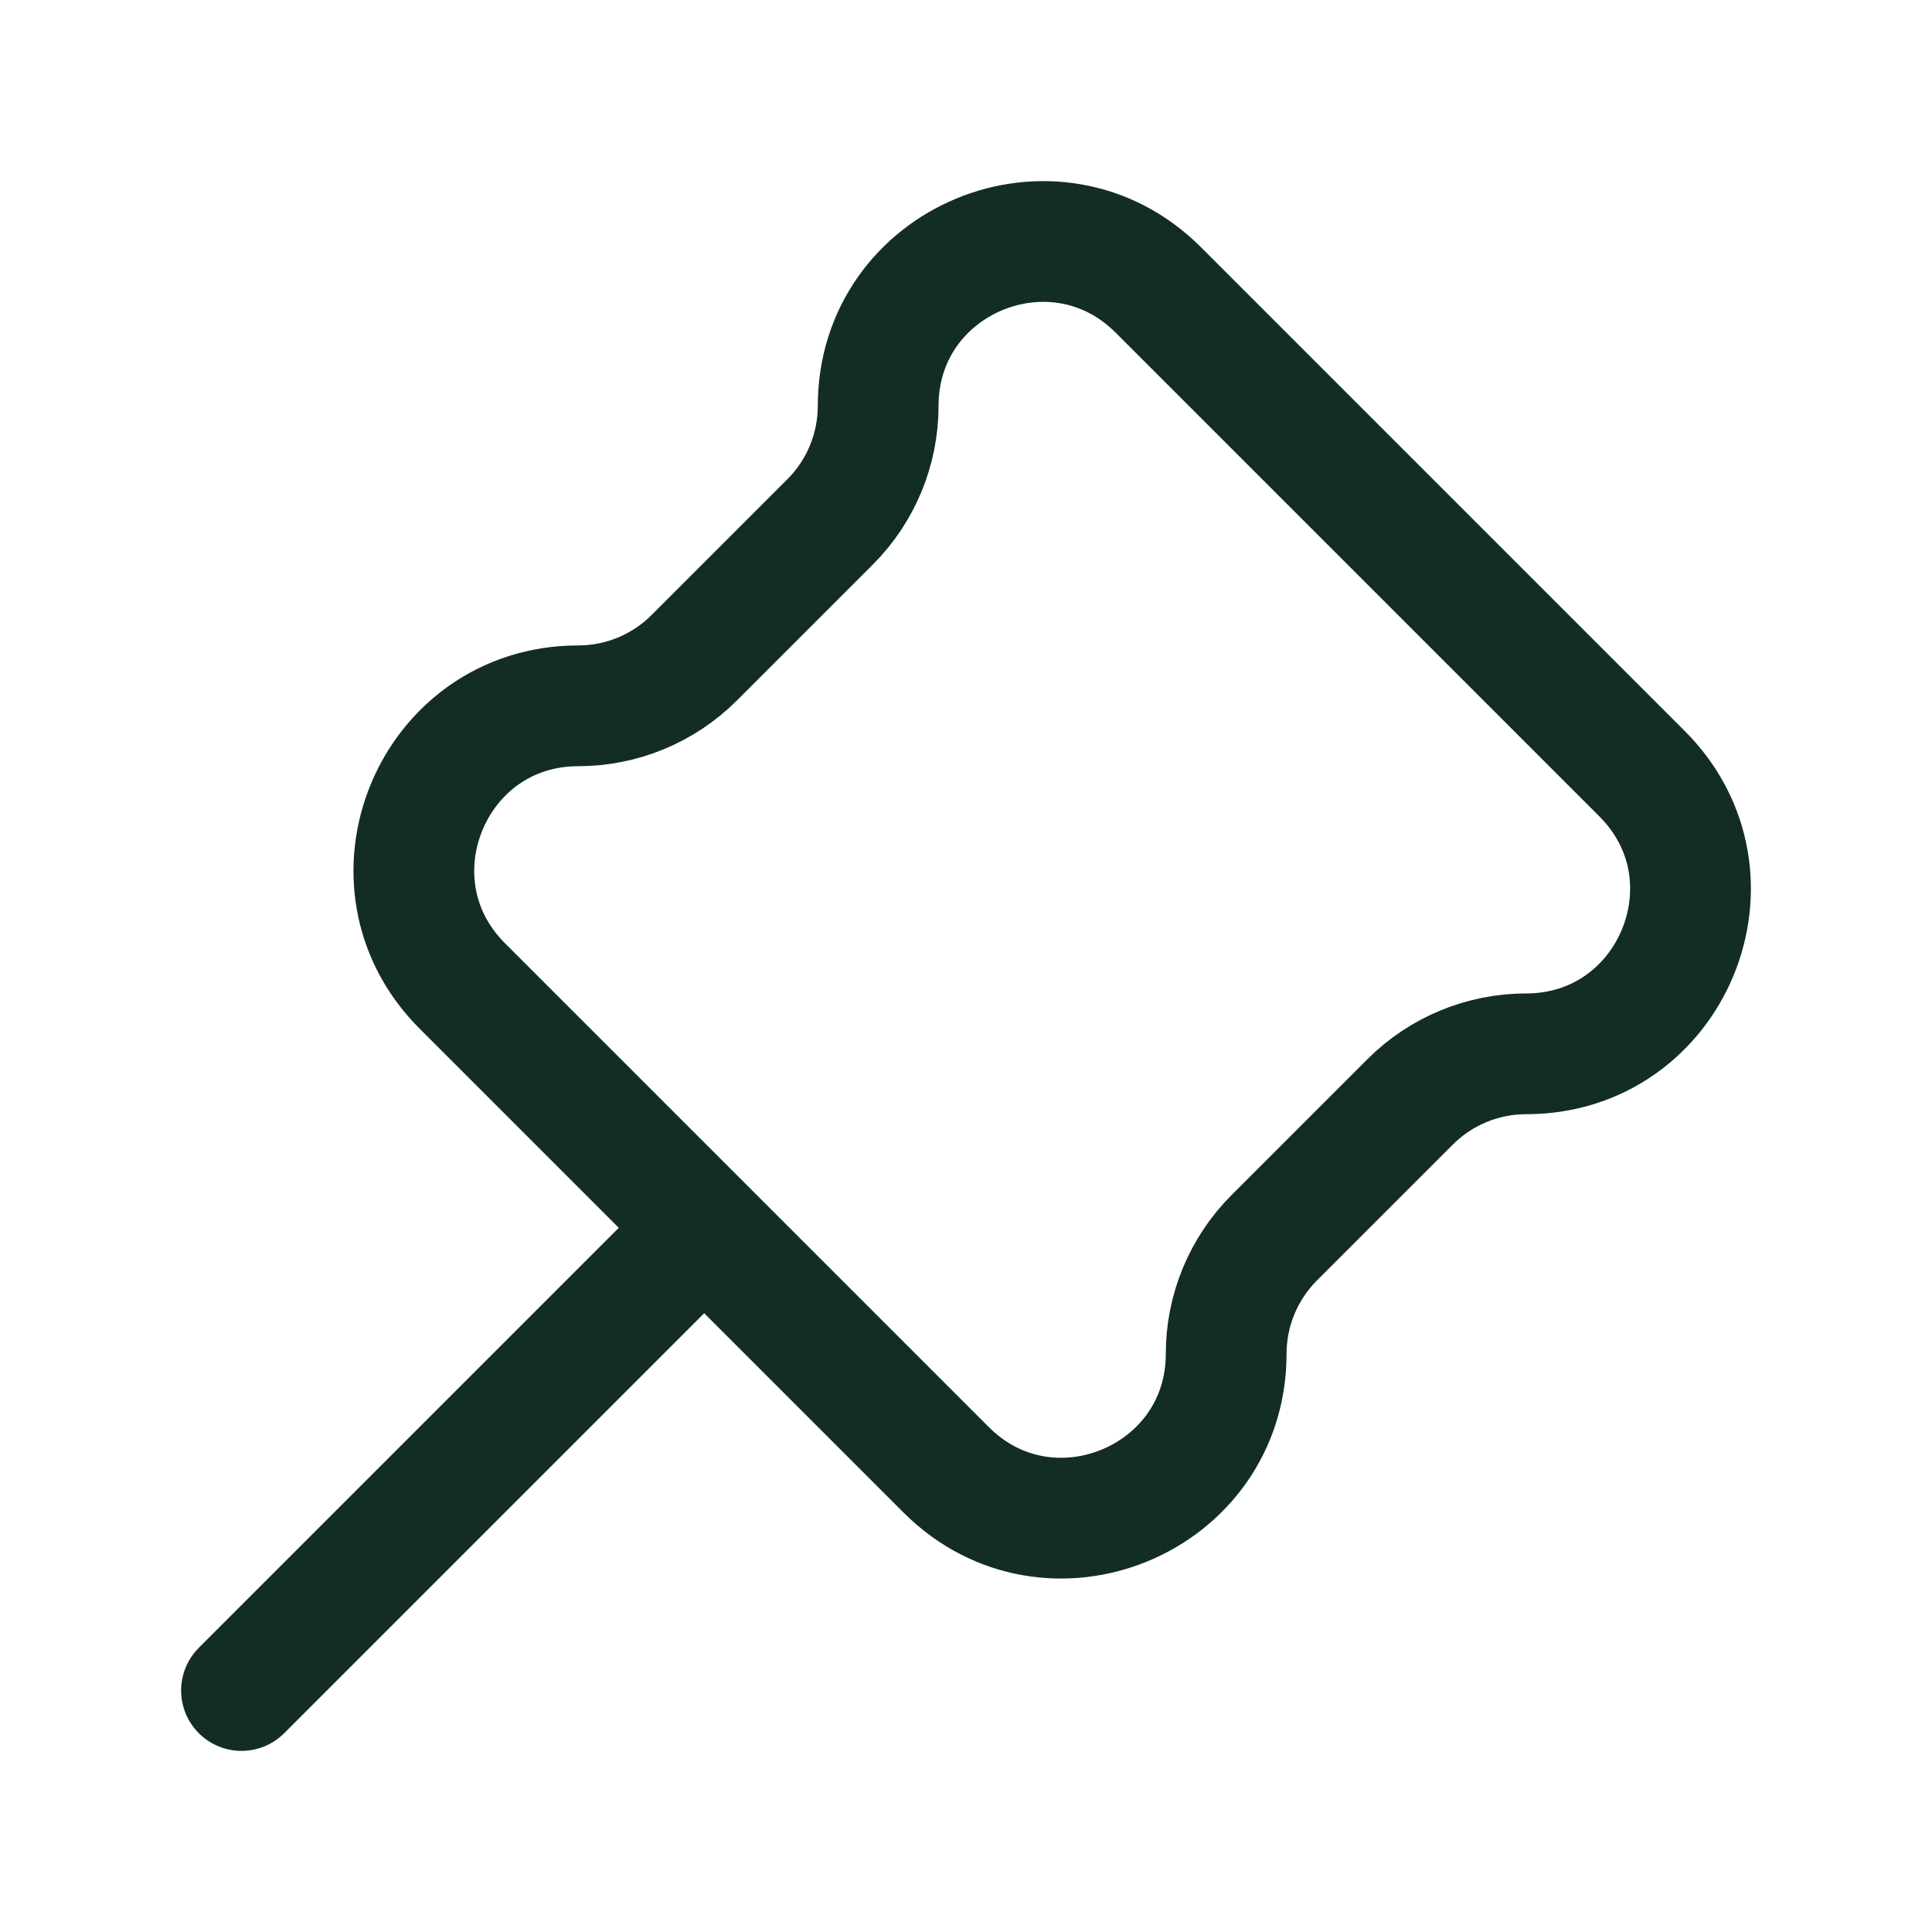 <svg width="24" height="24" viewBox="0 0 24 24" fill="none" xmlns="http://www.w3.org/2000/svg">
<path d="M8.485 15.515L3 21M15.829 15.376L17.517 13.688C17.899 13.306 18.418 13.091 18.958 13.091C20.774 13.091 21.683 10.896 20.399 9.612L14.388 3.601C13.104 2.317 10.909 3.226 10.909 5.042C10.909 5.582 10.694 6.101 10.312 6.483L8.624 8.171C8.242 8.553 7.723 8.768 7.183 8.768C5.367 8.768 4.458 10.963 5.742 12.247L11.753 18.258C13.037 19.542 15.232 18.633 15.232 16.817C15.232 16.277 15.447 15.758 15.829 15.376Z" stroke="#132C24" stroke-width="1.5" stroke-linecap="round"/>
</svg>
